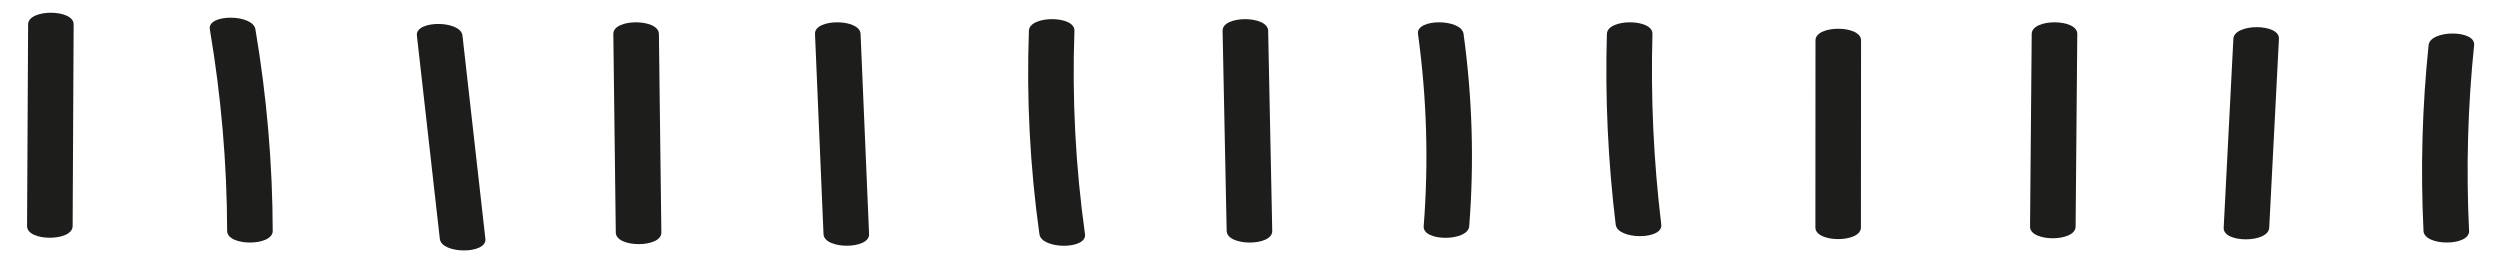 <svg width="57" height="6" viewBox="0 0 57 6" fill="none" xmlns="http://www.w3.org/2000/svg">
<path d="M0.641 0.555C0.633 2.088 0.625 3.622 0.617 5.156C0.616 5.509 1.654 5.509 1.656 5.156C1.664 3.622 1.672 2.088 1.679 0.555C1.681 0.202 0.642 0.202 0.641 0.555Z" fill="#1D1D1B"/>
<path d="M4.784 0.666C5.043 2.196 5.175 3.729 5.179 5.265C5.18 5.618 6.219 5.619 6.218 5.265C6.214 3.729 6.082 2.196 5.823 0.666C5.763 0.317 4.724 0.314 4.784 0.666Z" fill="#1D1D1B"/>
<path d="M9.505 0.81C9.68 2.355 9.854 3.901 10.028 5.446C10.068 5.797 11.107 5.799 11.067 5.446C10.892 3.901 10.718 2.355 10.544 0.81C10.504 0.459 9.465 0.457 9.505 0.81Z" fill="#1D1D1B"/>
<path d="M13.984 0.773C14.003 2.283 14.022 3.792 14.04 5.302C14.045 5.654 15.084 5.655 15.079 5.302C15.061 3.792 15.042 2.283 15.023 0.773C15.019 0.421 13.98 0.42 13.984 0.773Z" fill="#1D1D1B"/>
<path d="M18.582 0.773C18.647 2.295 18.712 3.817 18.776 5.338C18.791 5.69 19.83 5.692 19.815 5.338C19.75 3.817 19.686 2.295 19.621 0.773C19.606 0.421 18.567 0.42 18.582 0.773Z" fill="#1D1D1B"/>
<path d="M23.459 0.701C23.403 2.249 23.483 3.796 23.699 5.34C23.748 5.69 24.787 5.693 24.738 5.34C24.522 3.796 24.442 2.249 24.497 0.701C24.51 0.348 23.471 0.348 23.459 0.701Z" fill="#1D1D1B"/>
<path d="M27.875 0.701C27.906 2.223 27.937 3.744 27.968 5.266C27.976 5.618 29.015 5.619 29.007 5.266C28.976 3.744 28.945 2.223 28.914 0.701C28.907 0.349 27.868 0.348 27.875 0.701Z" fill="#1D1D1B"/>
<path d="M32.33 0.772C32.531 2.233 32.575 3.695 32.46 5.158C32.432 5.511 33.471 5.51 33.498 5.158C33.613 3.695 33.57 2.233 33.369 0.772C33.32 0.422 32.281 0.42 32.33 0.772Z" fill="#1D1D1B"/>
<path d="M36.637 0.773C36.595 2.224 36.662 3.673 36.838 5.121C36.881 5.471 37.92 5.473 37.877 5.121C37.702 3.673 37.635 2.224 37.676 0.773C37.686 0.421 36.648 0.42 36.637 0.773Z" fill="#1D1D1B"/>
<path d="M41.393 0.92C41.392 2.342 41.392 3.764 41.391 5.187C41.391 5.539 42.429 5.54 42.429 5.187C42.43 3.764 42.431 2.342 42.432 0.92C42.432 0.567 41.393 0.567 41.393 0.92Z" fill="#1D1D1B"/>
<path d="M46.323 0.773C46.311 2.238 46.298 3.703 46.285 5.168C46.282 5.52 47.321 5.521 47.324 5.168C47.337 3.703 47.349 2.238 47.362 0.773C47.365 0.421 46.326 0.42 46.323 0.773Z" fill="#1D1D1B"/>
<path d="M50.921 0.884C50.847 2.32 50.773 3.756 50.7 5.193C50.681 5.545 51.72 5.545 51.738 5.193C51.812 3.756 51.886 2.32 51.96 0.884C51.978 0.531 50.939 0.531 50.921 0.884Z" fill="#1D1D1B"/>
<path d="M55.372 1.028C55.226 2.44 55.187 3.852 55.256 5.265C55.273 5.617 56.312 5.618 56.295 5.265C56.226 3.852 56.265 2.44 56.41 1.028C56.447 0.676 55.408 0.677 55.372 1.028Z" fill="#1D1D1B"/>
</svg>
